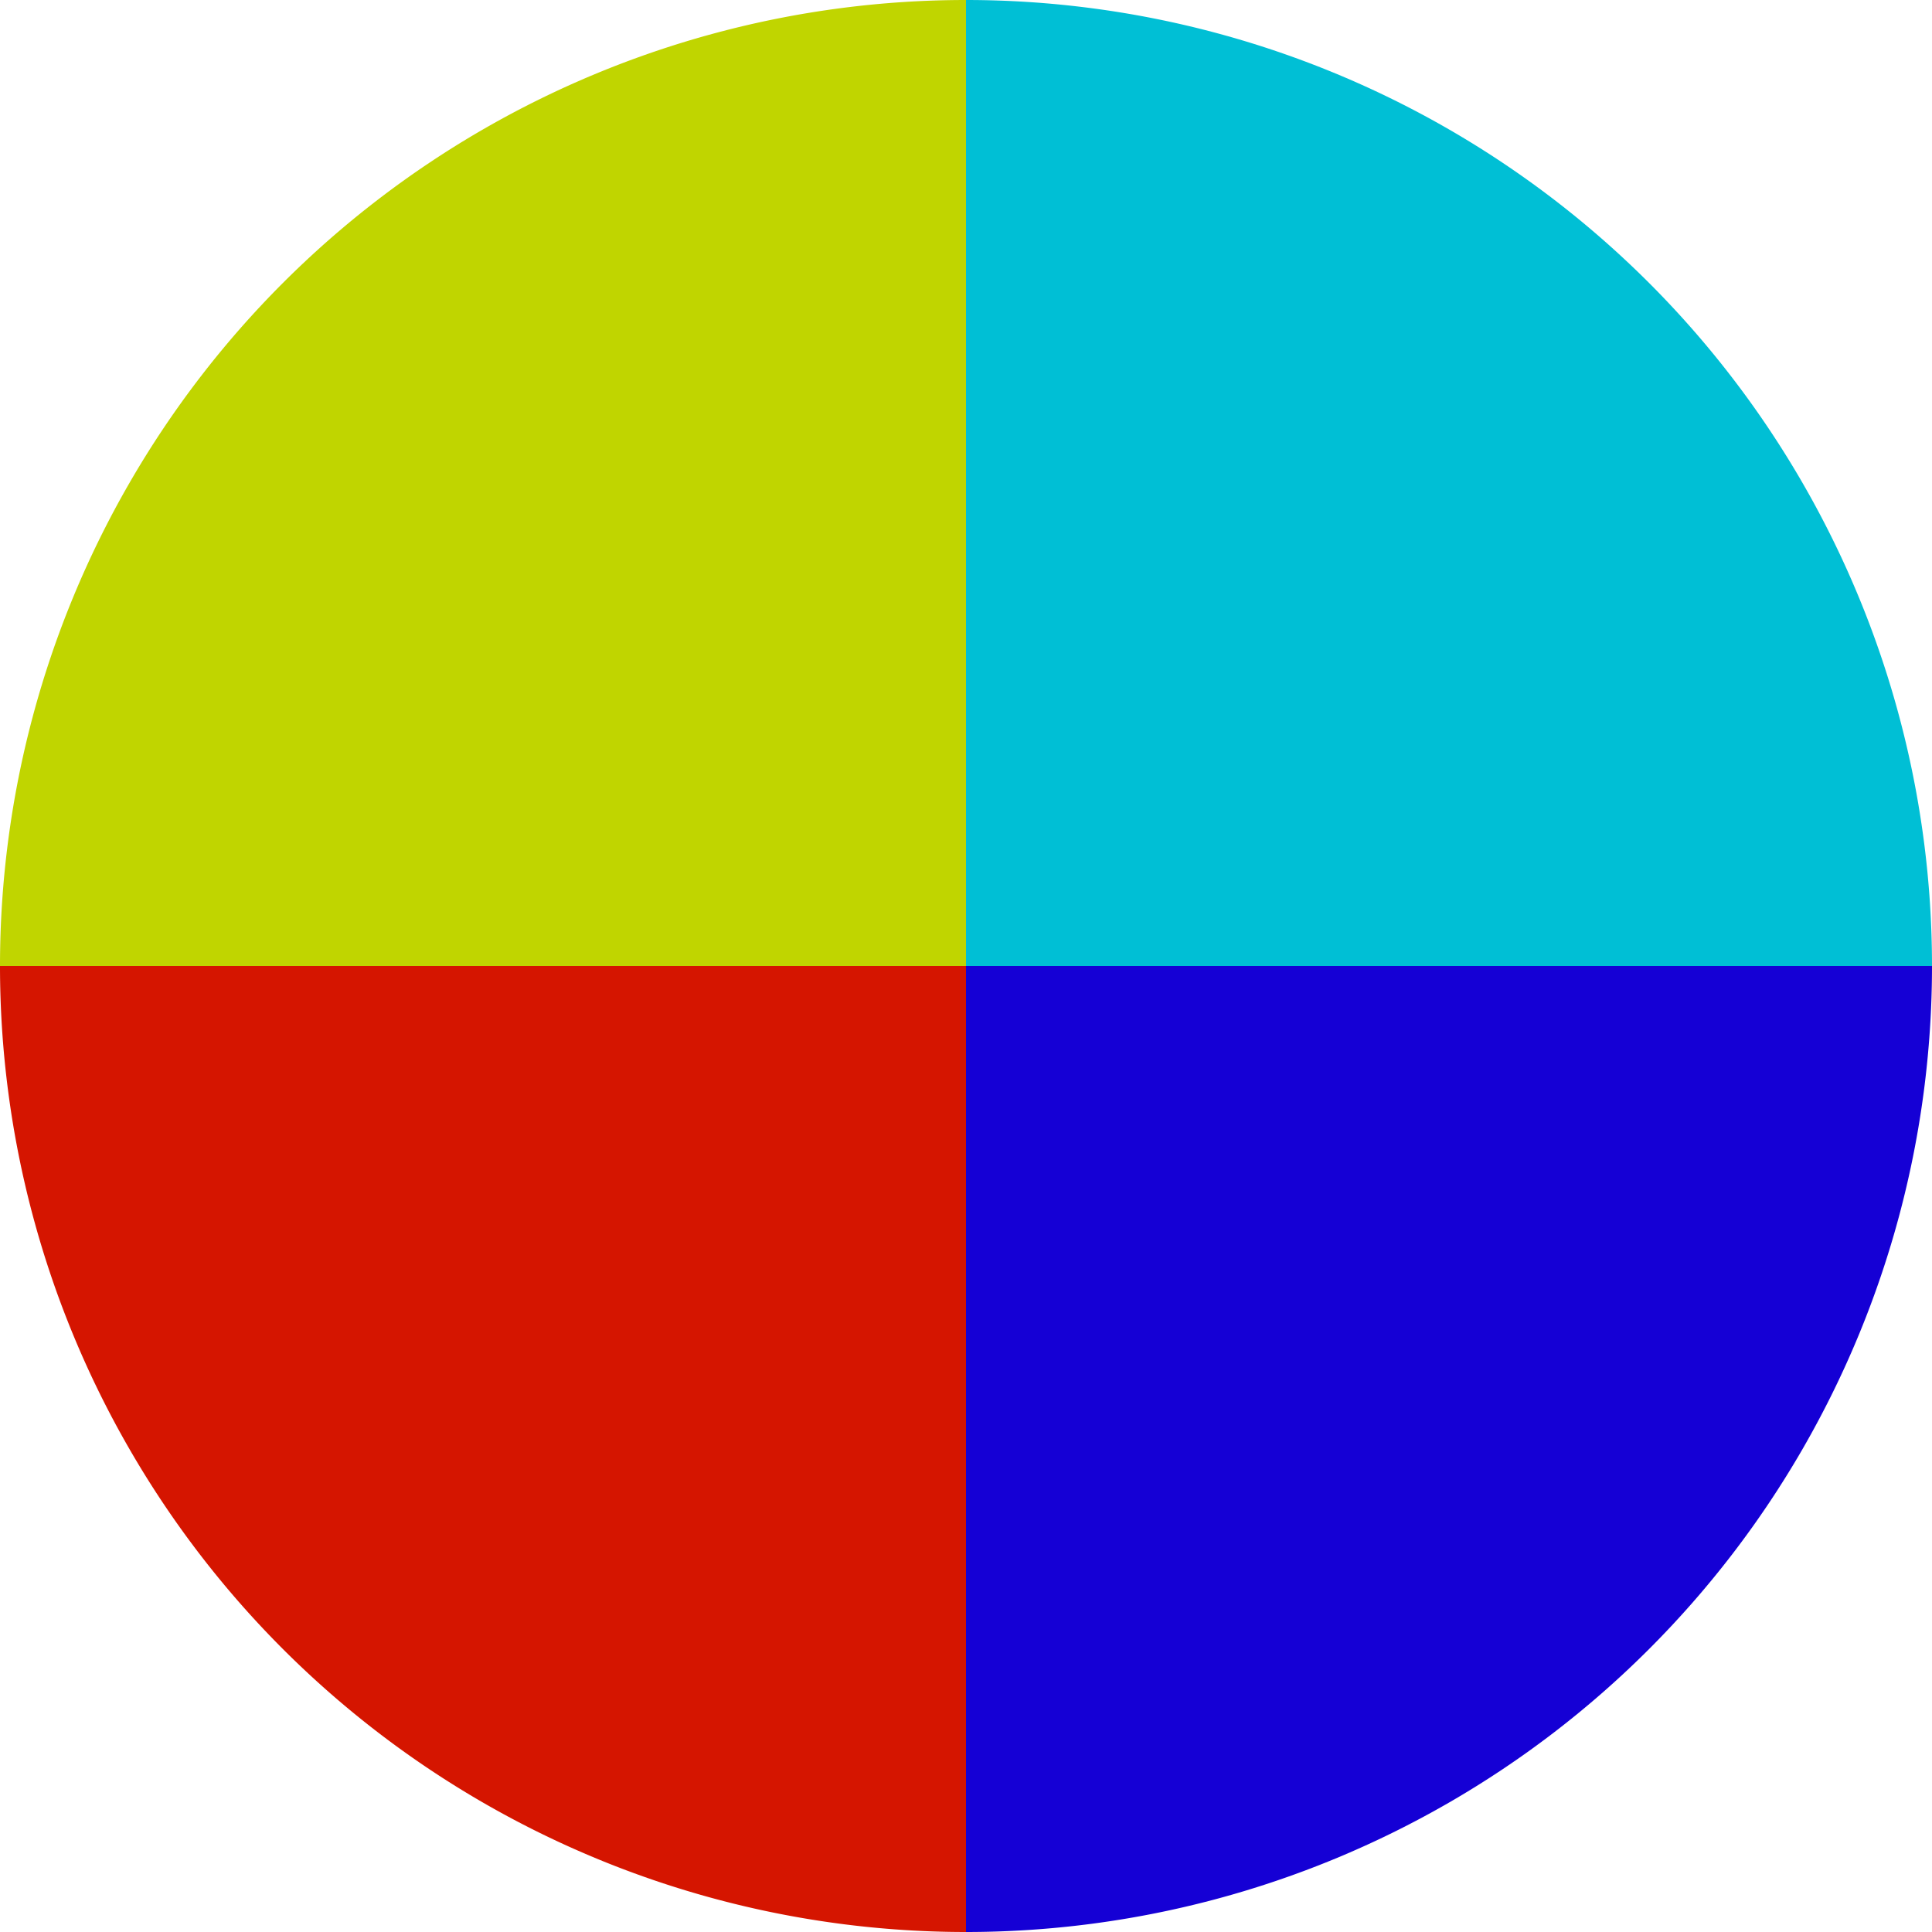 <?xml version="1.0" standalone="no"?>
<svg width="500" height="500" viewBox="-1 -1 2 2" xmlns="http://www.w3.org/2000/svg">
        <path d="M 0 -1 
             A 1,1 0 0,1 1 0             L 0,0
             z" fill="#00bfd5" />
            <path d="M 1 0 
             A 1,1 0 0,1 0 1             L 0,0
             z" fill="#1500d5" />
            <path d="M 0 1 
             A 1,1 0 0,1 -1 0             L 0,0
             z" fill="#d51500" />
            <path d="M -1 0 
             A 1,1 0 0,1 -0 -1             L 0,0
             z" fill="#c0d500" />
    </svg>
